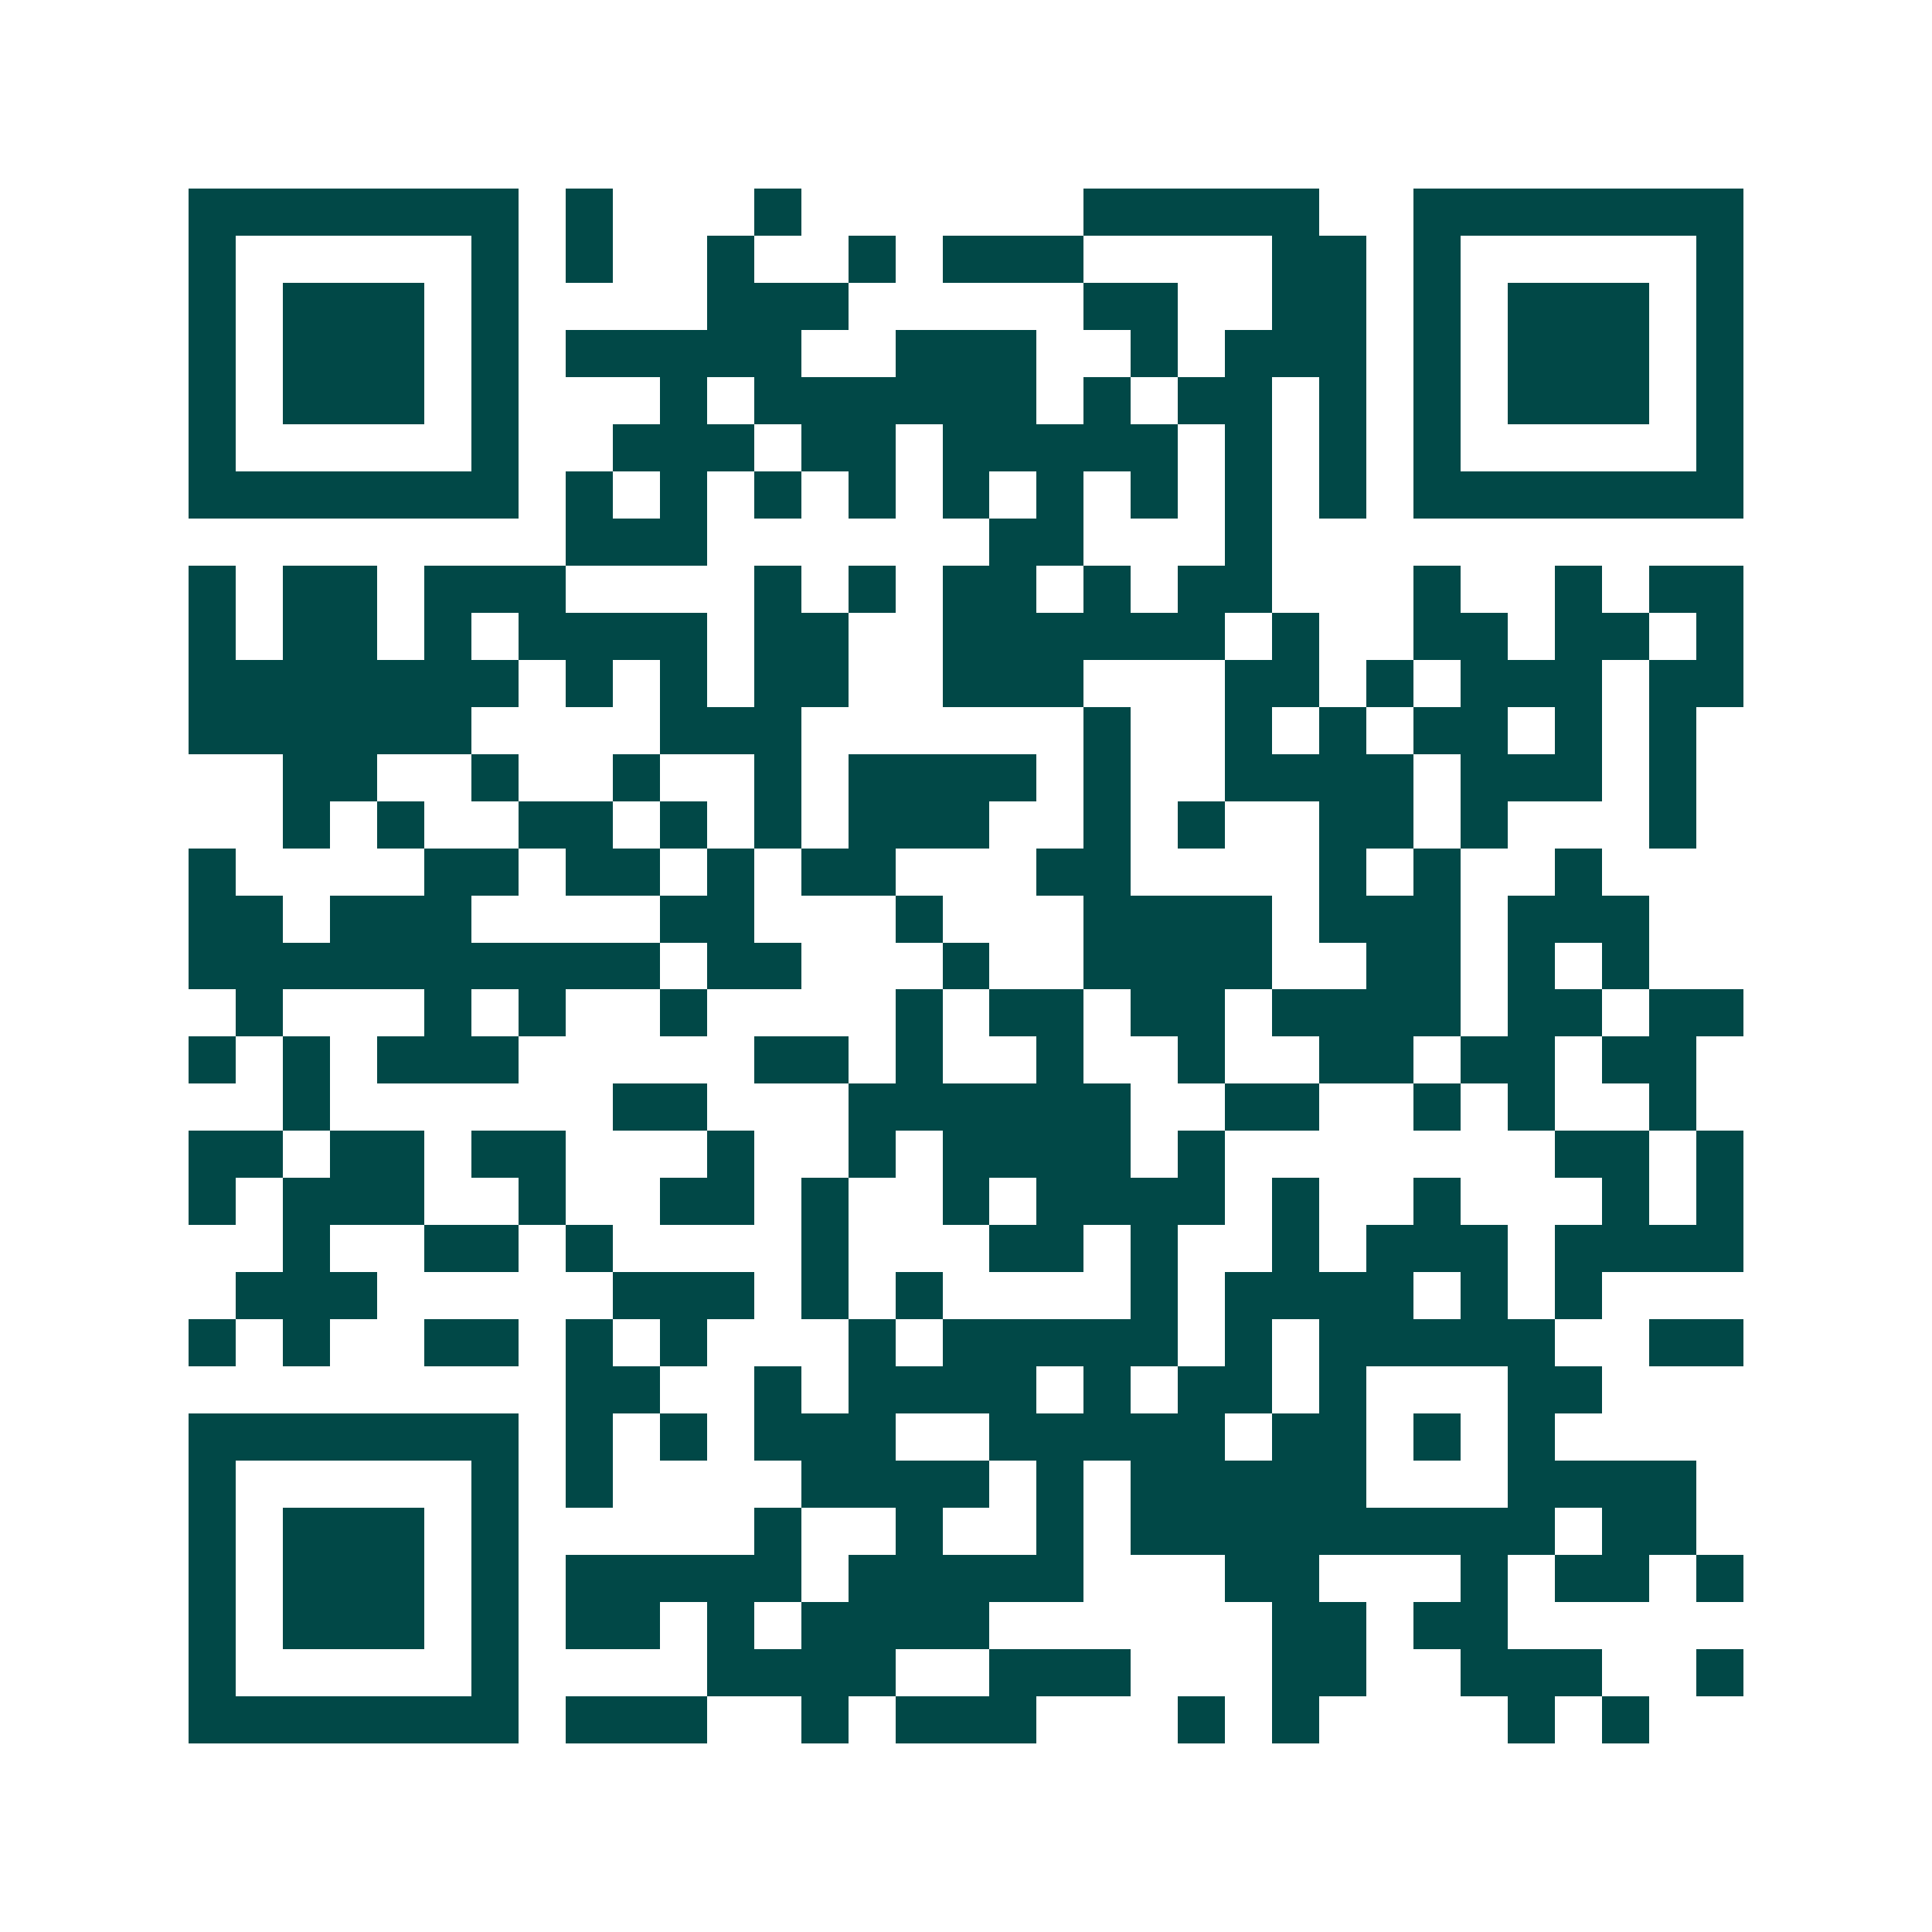 <svg xmlns="http://www.w3.org/2000/svg" width="200" height="200" viewBox="0 0 41 41" shape-rendering="crispEdges"><path fill="#ffffff" d="M0 0h41v41H0z"/><path stroke="#014847" d="M4 4.5h7m1 0h1m3 0h1m6 0h5m2 0h7M4 5.5h1m5 0h1m1 0h1m2 0h1m2 0h1m1 0h3m4 0h2m1 0h1m5 0h1M4 6.5h1m1 0h3m1 0h1m4 0h3m5 0h2m2 0h2m1 0h1m1 0h3m1 0h1M4 7.5h1m1 0h3m1 0h1m1 0h5m2 0h3m2 0h1m1 0h3m1 0h1m1 0h3m1 0h1M4 8.5h1m1 0h3m1 0h1m3 0h1m1 0h6m1 0h1m1 0h2m1 0h1m1 0h1m1 0h3m1 0h1M4 9.5h1m5 0h1m2 0h3m1 0h2m1 0h5m1 0h1m1 0h1m1 0h1m5 0h1M4 10.5h7m1 0h1m1 0h1m1 0h1m1 0h1m1 0h1m1 0h1m1 0h1m1 0h1m1 0h1m1 0h7M12 11.5h3m6 0h2m3 0h1M4 12.5h1m1 0h2m1 0h3m4 0h1m1 0h1m1 0h2m1 0h1m1 0h2m3 0h1m2 0h1m1 0h2M4 13.5h1m1 0h2m1 0h1m1 0h4m1 0h2m2 0h6m1 0h1m2 0h2m1 0h2m1 0h1M4 14.5h7m1 0h1m1 0h1m1 0h2m2 0h3m3 0h2m1 0h1m1 0h3m1 0h2M4 15.5h6m4 0h3m6 0h1m2 0h1m1 0h1m1 0h2m1 0h1m1 0h1M6 16.5h2m2 0h1m2 0h1m2 0h1m1 0h4m1 0h1m2 0h4m1 0h3m1 0h1M6 17.5h1m1 0h1m2 0h2m1 0h1m1 0h1m1 0h3m2 0h1m1 0h1m2 0h2m1 0h1m3 0h1M4 18.5h1m4 0h2m1 0h2m1 0h1m1 0h2m3 0h2m4 0h1m1 0h1m2 0h1M4 19.5h2m1 0h3m4 0h2m3 0h1m3 0h4m1 0h3m1 0h3M4 20.5h10m1 0h2m3 0h1m2 0h4m2 0h2m1 0h1m1 0h1M5 21.5h1m3 0h1m1 0h1m2 0h1m4 0h1m1 0h2m1 0h2m1 0h4m1 0h2m1 0h2M4 22.5h1m1 0h1m1 0h3m5 0h2m1 0h1m2 0h1m2 0h1m2 0h2m1 0h2m1 0h2M6 23.5h1m6 0h2m3 0h6m2 0h2m2 0h1m1 0h1m2 0h1M4 24.5h2m1 0h2m1 0h2m3 0h1m2 0h1m1 0h4m1 0h1m7 0h2m1 0h1M4 25.5h1m1 0h3m2 0h1m2 0h2m1 0h1m2 0h1m1 0h4m1 0h1m2 0h1m3 0h1m1 0h1M6 26.5h1m2 0h2m1 0h1m4 0h1m3 0h2m1 0h1m2 0h1m1 0h3m1 0h4M5 27.5h3m5 0h3m1 0h1m1 0h1m4 0h1m1 0h4m1 0h1m1 0h1M4 28.5h1m1 0h1m2 0h2m1 0h1m1 0h1m3 0h1m1 0h5m1 0h1m1 0h5m2 0h2M12 29.5h2m2 0h1m1 0h4m1 0h1m1 0h2m1 0h1m3 0h2M4 30.5h7m1 0h1m1 0h1m1 0h3m2 0h5m1 0h2m1 0h1m1 0h1M4 31.5h1m5 0h1m1 0h1m4 0h4m1 0h1m1 0h5m3 0h4M4 32.5h1m1 0h3m1 0h1m5 0h1m2 0h1m2 0h1m1 0h9m1 0h2M4 33.5h1m1 0h3m1 0h1m1 0h5m1 0h5m3 0h2m3 0h1m1 0h2m1 0h1M4 34.5h1m1 0h3m1 0h1m1 0h2m1 0h1m1 0h4m6 0h2m1 0h2M4 35.5h1m5 0h1m4 0h4m2 0h3m3 0h2m2 0h3m2 0h1M4 36.5h7m1 0h3m2 0h1m1 0h3m3 0h1m1 0h1m4 0h1m1 0h1"/></svg>
